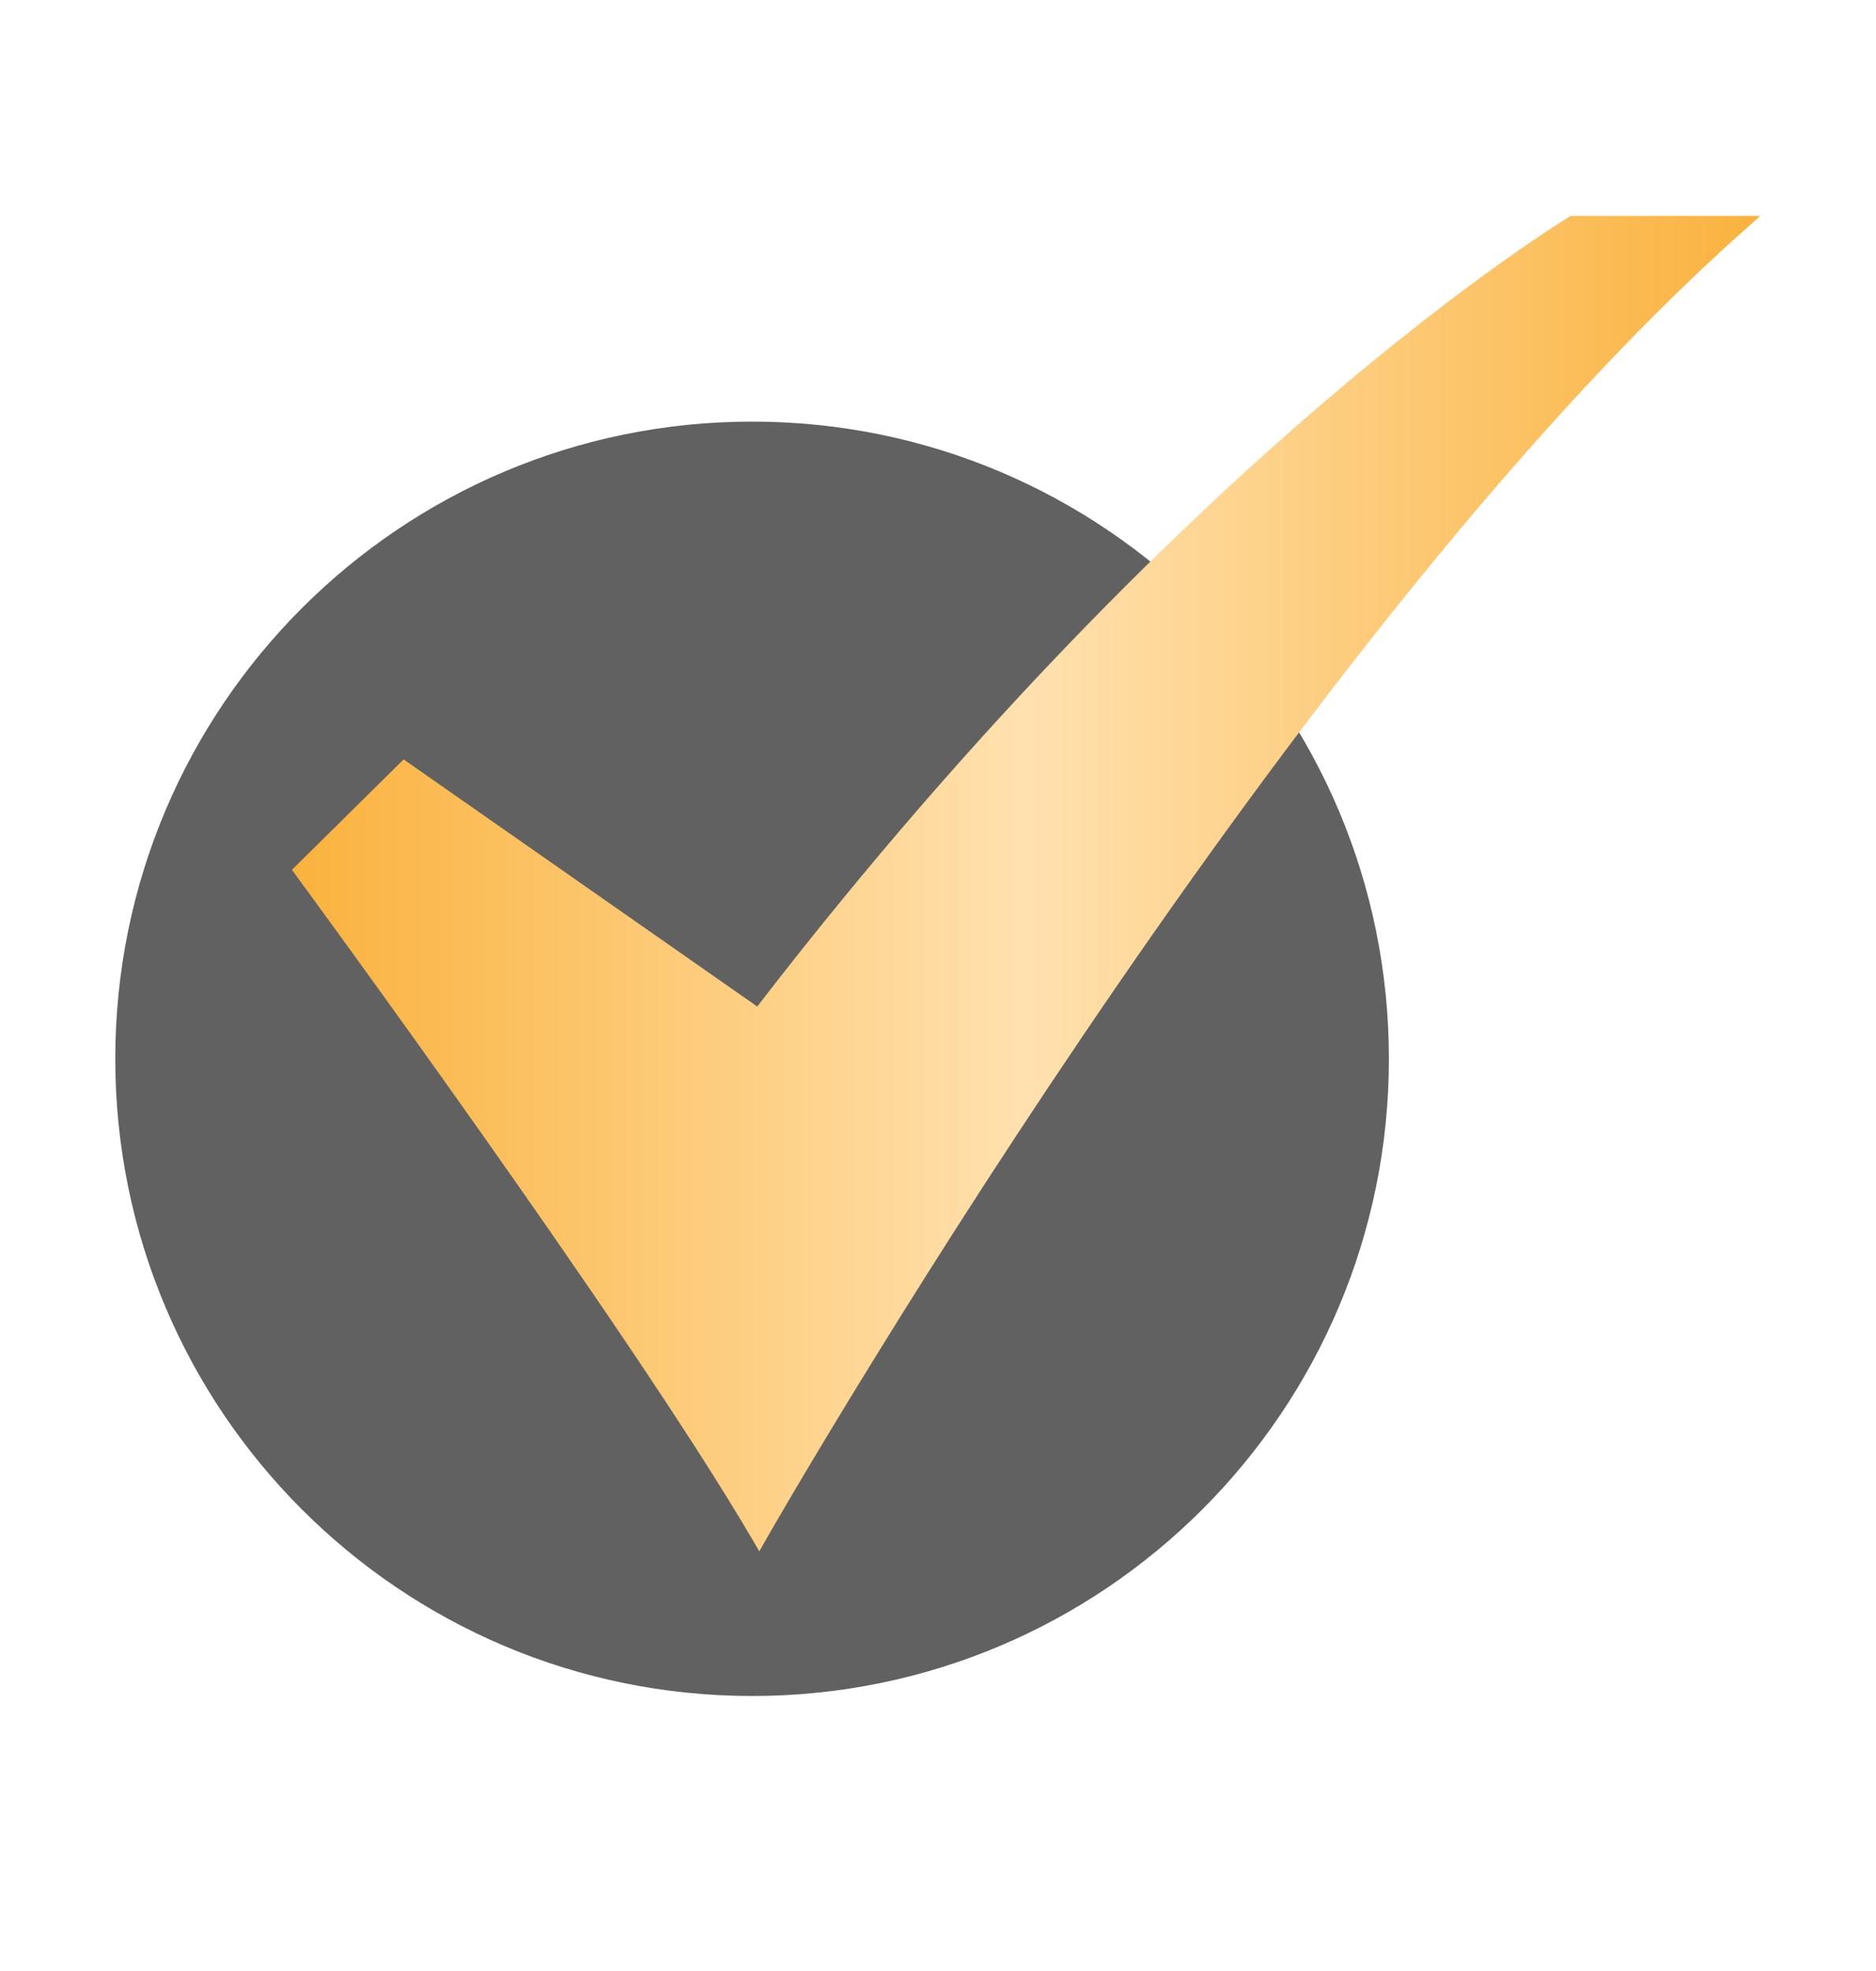 <svg width="20" height="21" viewBox="0 0 20 21" fill="none" xmlns="http://www.w3.org/2000/svg">
<path d="M8.018 18.07C11.768 18.07 14.807 15.03 14.807 11.281C14.807 7.531 11.768 4.492 8.018 4.492C4.269 4.492 1.229 7.531 1.229 11.281C1.229 15.03 4.269 18.07 8.018 18.07Z" fill="#616161"/>
<path d="M8.095 16.529L8.009 16.382C6.694 14.141 3.198 9.385 3.163 9.337L3.112 9.268L4.303 8.091L8.073 10.724C10.446 7.644 12.661 5.528 14.105 4.293C15.685 2.942 16.714 2.32 16.724 2.314L16.747 2.3H18.767L18.575 2.471C13.612 6.892 8.233 16.286 8.179 16.381L8.095 16.529Z" fill="url(#paint0_linear_330_5689)"/>
<defs>
<linearGradient id="paint0_linear_330_5689" x1="3.112" y1="9.414" x2="18.767" y2="9.414" gradientUnits="userSpaceOnUse">
<stop stop-color="#FAB23D"/>
<stop offset="0.5" stop-color="#FFE1AF"/>
<stop offset="1" stop-color="#FAB23D"/>
</linearGradient>
</defs>
</svg>
